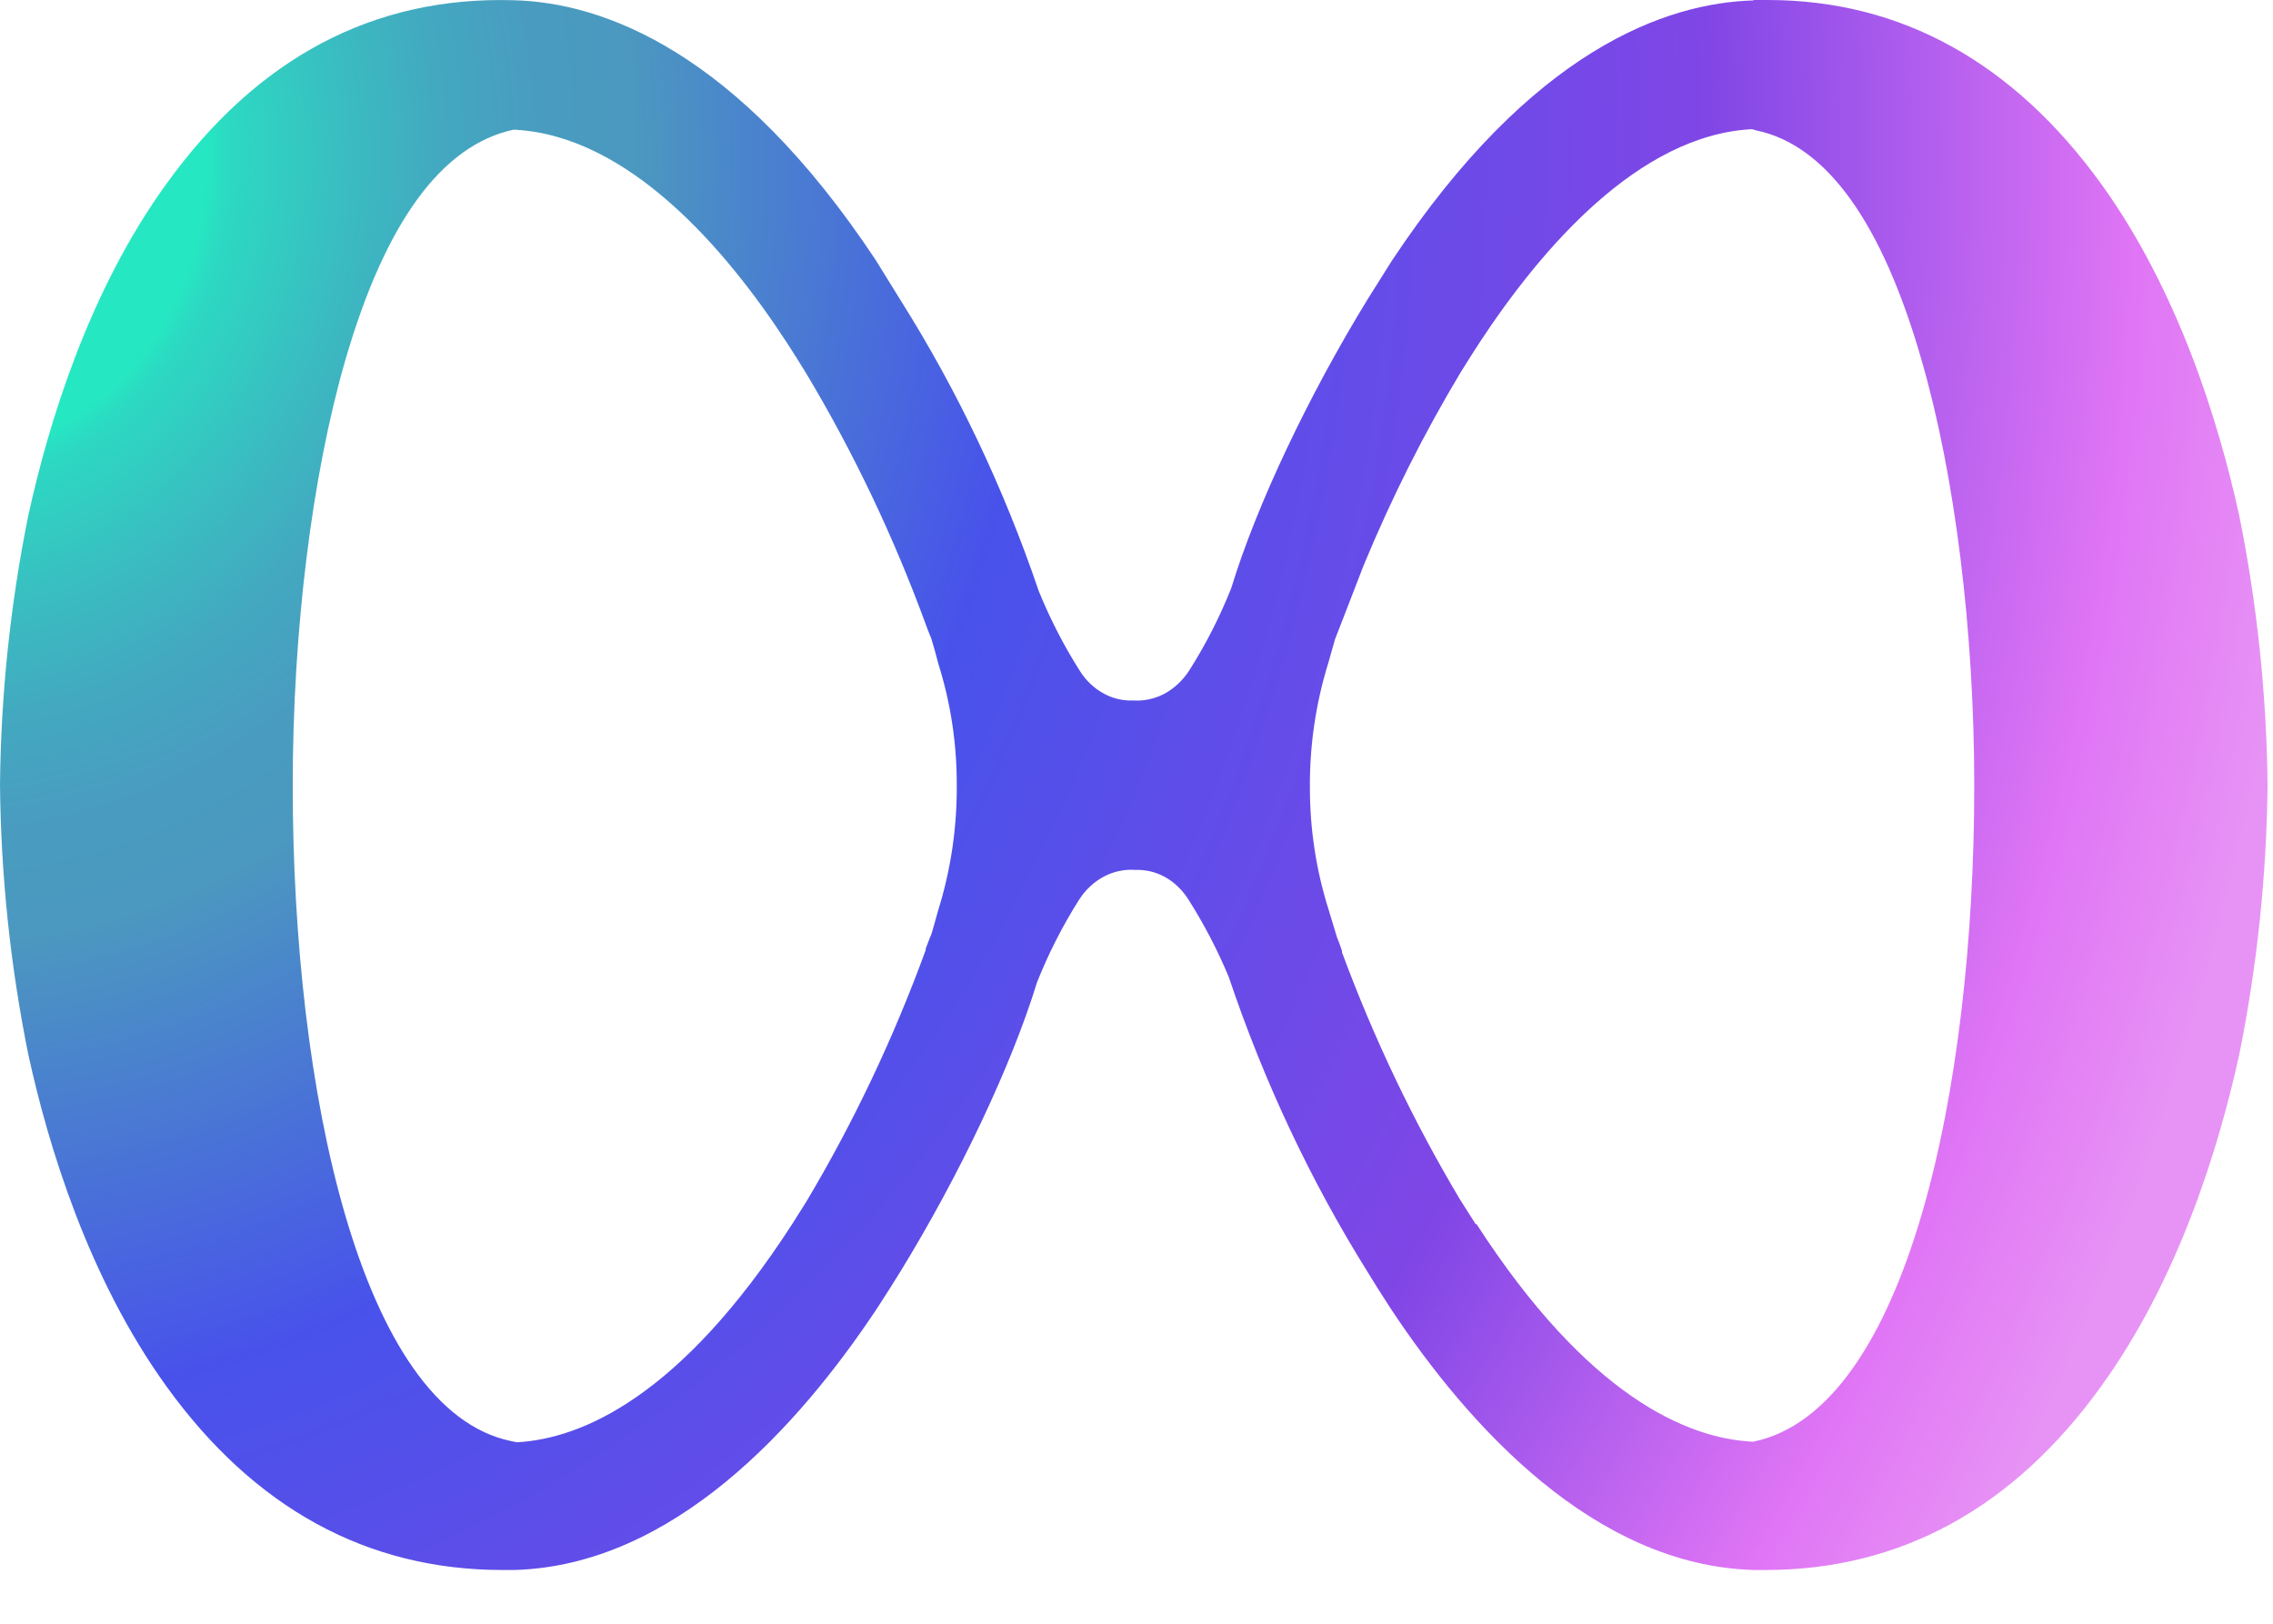 <?xml version="1.0" encoding="utf-8"?>
<svg xmlns="http://www.w3.org/2000/svg" fill="none" height="100%" overflow="visible" preserveAspectRatio="none" style="display: block;" viewBox="0 0 28 20" width="100%">
<path d="M6.295 17.75C4.438 17.365 3.606 13.418 3.606 9.678C3.606 7.773 3.841 5.862 4.254 4.436C4.746 2.738 5.441 1.79 6.323 1.598H6.348C7.744 1.676 8.939 3.063 9.693 4.221C9.773 4.344 9.85 4.466 9.924 4.587C10.511 5.565 11.008 6.608 11.408 7.701C11.418 7.728 11.441 7.792 11.473 7.867L11.515 8.011L11.559 8.176C11.71 8.654 11.787 9.157 11.786 9.665C11.79 10.19 11.713 10.711 11.559 11.206L11.478 11.493C11.444 11.574 11.421 11.64 11.403 11.686V11.703C11.006 12.79 10.513 13.829 9.931 14.804L9.76 15.075C8.38 17.211 7.161 17.722 6.366 17.765L6.295 17.75ZM18.179 15.08L17.985 14.774C17.413 13.816 16.926 12.796 16.531 11.729V11.711C16.522 11.686 16.502 11.623 16.47 11.546L16.363 11.193C16.213 10.716 16.136 10.212 16.136 9.705C16.132 9.181 16.209 8.661 16.362 8.168L16.445 7.875L16.515 7.695L16.798 6.964C17.141 6.135 17.541 5.339 17.995 4.583C18.071 4.461 18.148 4.339 18.228 4.216C18.99 3.058 20.187 1.664 21.581 1.591L21.634 1.606C22.497 1.785 23.184 2.738 23.671 4.436C24.084 5.862 24.32 7.773 24.32 9.678C24.32 13.418 23.488 17.365 21.601 17.757H21.576C20.778 17.712 19.56 17.199 18.187 15.075L18.179 15.08ZM21.604 0.005C20.52 0.035 18.867 0.615 17.144 3.214L16.854 3.675C16.115 4.878 15.477 6.228 15.168 7.242C15.025 7.602 14.85 7.944 14.646 8.264C14.566 8.385 14.462 8.482 14.342 8.546C14.221 8.609 14.089 8.637 13.956 8.628C13.829 8.633 13.704 8.603 13.59 8.539C13.476 8.476 13.377 8.382 13.303 8.265C13.107 7.957 12.938 7.628 12.797 7.283C12.365 6.012 11.793 4.808 11.095 3.7L10.788 3.204C9.072 0.614 7.418 0.033 6.334 0.003C4.599 -0.05 3.167 0.716 2.051 2.263C1.092 3.586 0.596 5.219 0.349 6.348C0.128 7.437 0.011 8.551 0 9.668C0.011 10.786 0.128 11.9 0.349 12.99C0.596 14.121 1.092 15.749 2.051 17.077C3.133 18.577 4.524 19.338 6.19 19.338H6.336C8.295 19.283 9.838 17.566 10.793 16.132L10.825 16.083C10.915 15.945 11.001 15.808 11.088 15.668C11.828 14.462 12.465 13.11 12.774 12.101C12.917 11.741 13.092 11.398 13.296 11.077C13.375 10.956 13.479 10.86 13.6 10.796C13.72 10.733 13.853 10.705 13.985 10.715C14.112 10.71 14.238 10.74 14.352 10.803C14.466 10.867 14.564 10.961 14.638 11.077C14.83 11.379 14.997 11.699 15.137 12.035C15.571 13.325 16.147 14.548 16.851 15.674C16.932 15.808 17.019 15.945 17.108 16.081L17.144 16.137C18.094 17.566 19.637 19.28 21.602 19.338H21.748C23.409 19.338 24.802 18.577 25.882 17.077C26.84 15.754 27.336 14.121 27.584 12.99C27.804 11.901 27.921 10.789 27.933 9.671C27.921 8.553 27.804 7.44 27.584 6.35C27.336 5.219 26.84 3.591 25.882 2.263C24.804 0.774 23.424 0 21.776 0H21.598" fill="url(#paint0_radial_0_125)" id="Vector"/>
<defs>
<radialGradient cx="0" cy="0" gradientTransform="translate(-0.692 1.925) scale(29.348 33.374)" gradientUnits="userSpaceOnUse" id="paint0_radial_0_125" r="1">
<stop offset="0.02" stop-color="#25E8C2"/>
<stop offset="0.11" stop-color="#25E8C2"/>
<stop offset="0.12" stop-color="#2CD9C2"/>
<stop offset="0.17" stop-color="#3ABCC1"/>
<stop offset="0.21" stop-color="#43A8C0"/>
<stop offset="0.25" stop-color="#499CC0"/>
<stop offset="0.29" stop-color="#4B98C0"/>
<stop offset="0.46" stop-color="#4852EB"/>
<stop offset="0.74" stop-color="#8046E6"/>
<stop offset="0.92" stop-color="#E075F5"/>
<stop offset="1" stop-color="#E793F5"/>
</radialGradient>
</defs>
</svg>